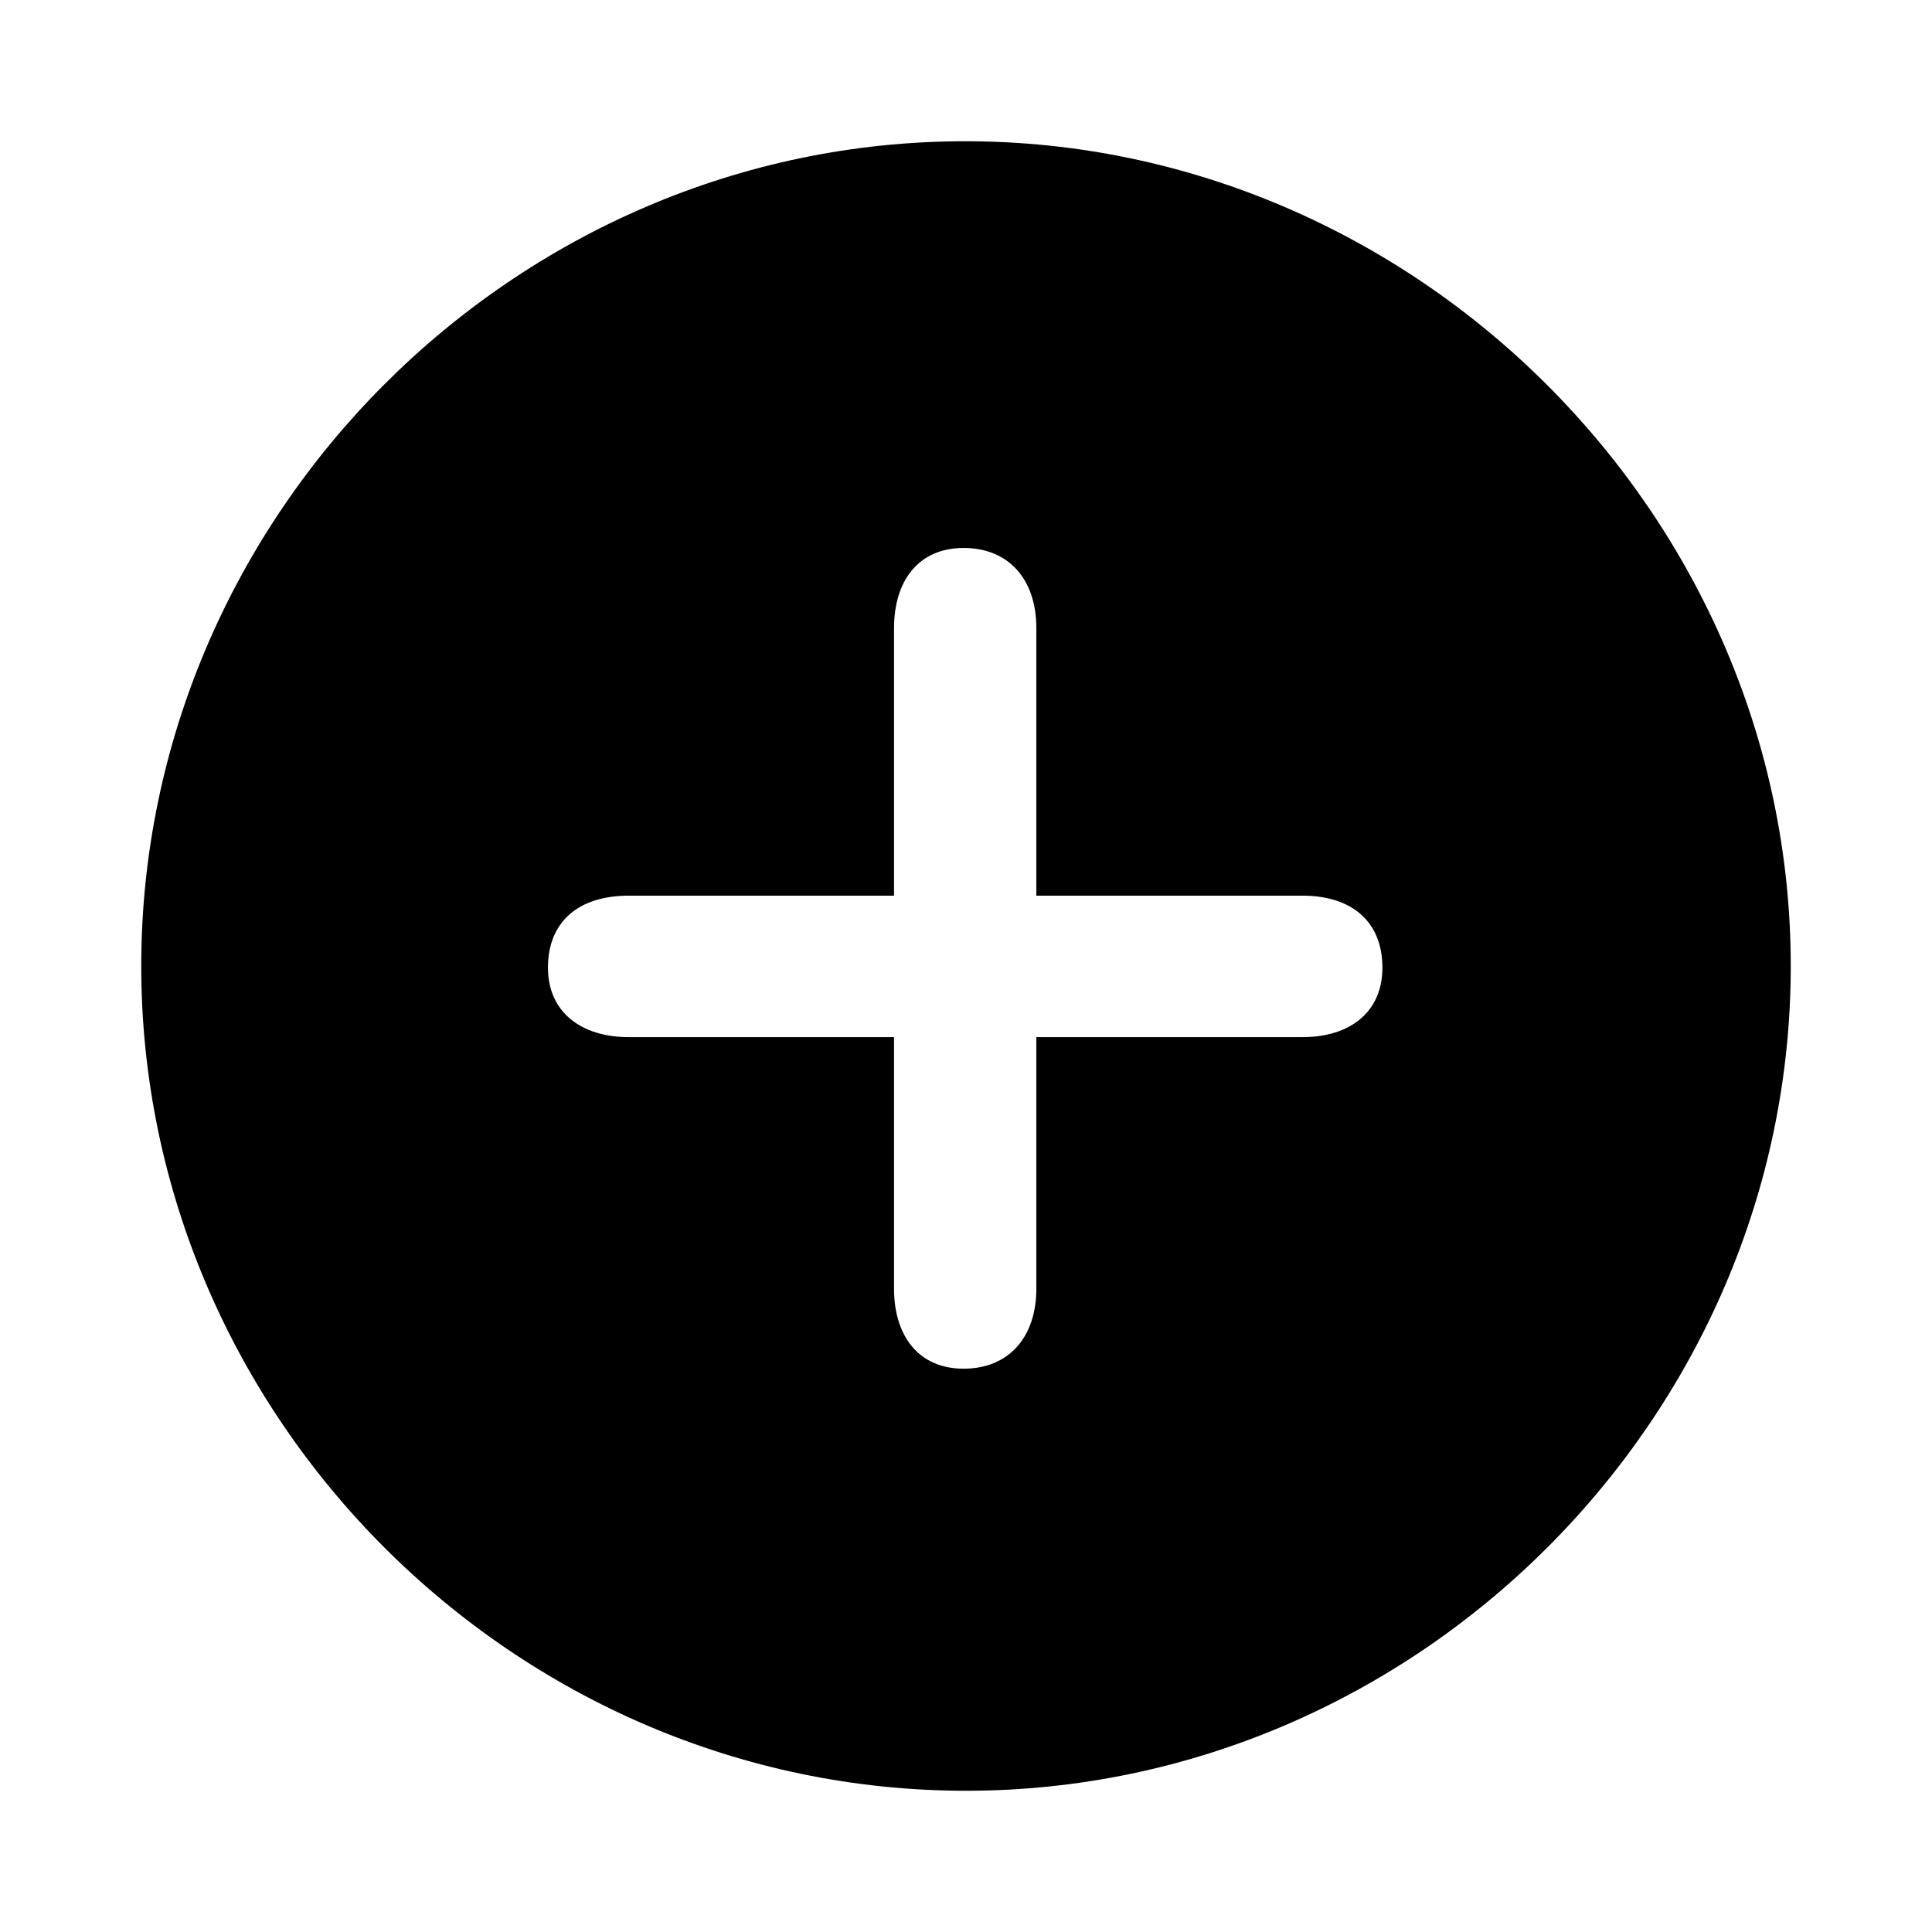 <svg xmlns="http://www.w3.org/2000/svg" width="56" height="56" viewBox="0 0 56 56"><path d="M 28 51.906 C 41.055 51.906 51.906 41.078 51.906 28 C 51.906 14.945 41.031 4.094 27.977 4.094 C 14.898 4.094 4.094 14.945 4.094 28 C 4.094 41.078 14.922 51.906 28 51.906 Z M 27.93 39.672 C 26.617 39.672 25.914 38.711 25.914 37.352 L 25.914 30.062 L 18.227 30.062 C 16.844 30.062 15.883 29.336 15.883 28.047 C 15.883 26.711 16.773 25.961 18.227 25.961 L 25.914 25.961 L 25.914 18.203 C 25.914 16.844 26.617 15.883 27.93 15.883 C 29.242 15.883 30.039 16.797 30.039 18.203 L 30.039 25.961 L 37.75 25.961 C 39.18 25.961 40.07 26.711 40.07 28.047 C 40.07 29.336 39.133 30.062 37.75 30.062 L 30.039 30.062 L 30.039 37.352 C 30.039 38.758 29.242 39.672 27.93 39.672 Z"/></svg>